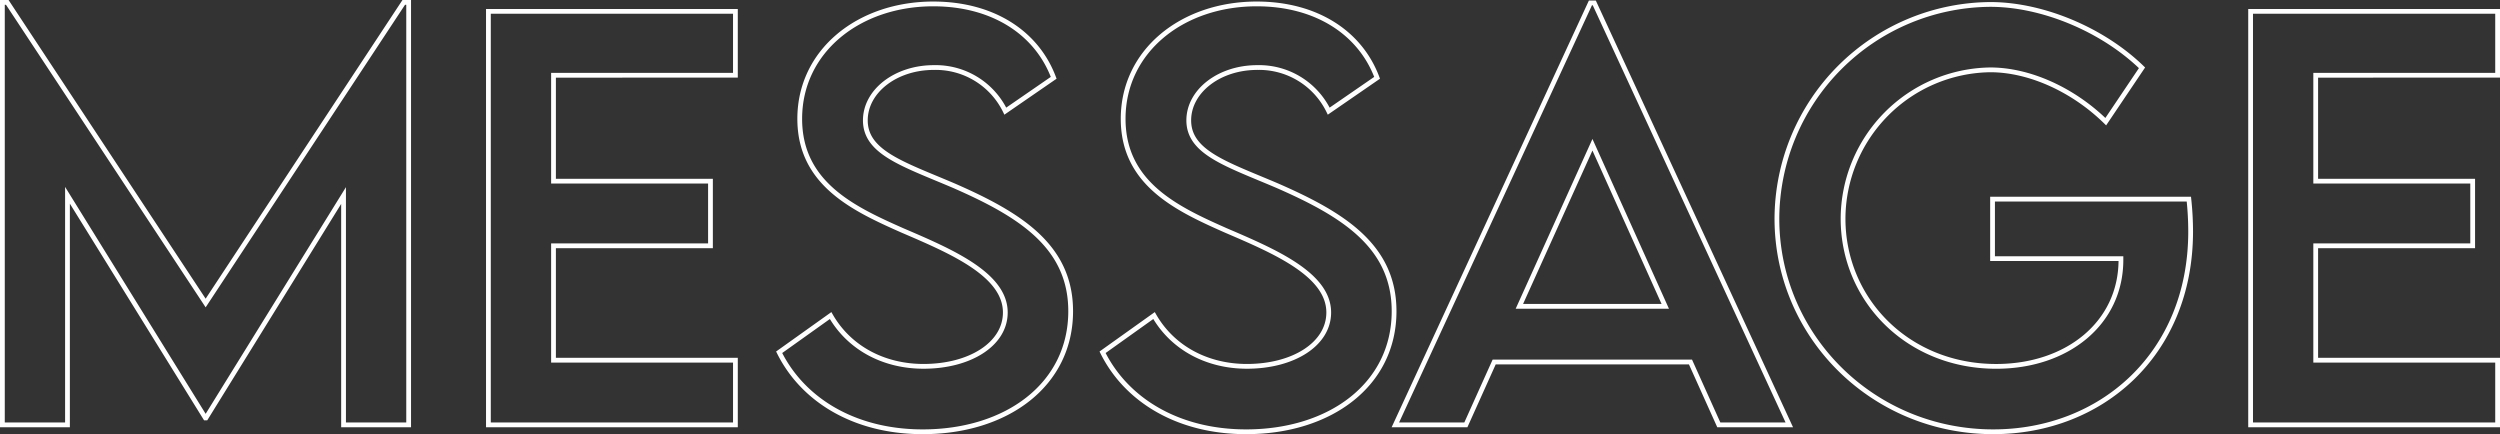 <svg xmlns="http://www.w3.org/2000/svg" width="524" height="91" viewBox="0 0 524 91">
  <rect x="0" y="0" width="524" height="91" fill="#333333" stroke="none"/>
  <path id="txt_top01" d="M91.167-74.791,49.642-11.78,8.063-74.791H7.039V13.758H20.683V-34.36L49.588,12.306H49.7L78.548-34.307V13.758H92.192V-74.791Zm69.514,15.269V-72.909H108.91V13.758h51.772V.209H122.554V-23.769h32.9V-37.317h-32.9v-22.2Zm39.26,74.731c17.635,0,31.009-9.892,31.009-25.269,0-13.656-10.678-20.269-24.43-26.29-10.57-4.516-18.605-6.935-18.605-13.71,0-6.129,6.364-11.075,14.345-11.075a16.218,16.218,0,0,1,14.992,9.14l10.139-6.989c-3.559-9.516-12.835-15.484-25.239-15.484-15.639,0-27.989,9.892-27.989,24.086,0,13.6,11.325,18.871,21.518,23.387,10.139,4.355,21.571,9.194,21.571,17.2,0,6.613-7.388,11.29-17.149,11.29-8.359,0-15.585-3.871-19.468-10.645L169.849-1.457C174.811,8.543,185.65,15.209,199.941,15.209Zm67.788,0c17.635,0,31.009-9.892,31.009-25.269,0-13.656-10.678-20.269-24.43-26.29-10.57-4.516-18.605-6.935-18.605-13.71,0-6.129,6.364-11.075,14.345-11.075a16.218,16.218,0,0,1,14.992,9.14l10.139-6.989c-3.559-9.516-12.835-15.484-25.239-15.484-15.639,0-27.989,9.892-27.989,24.086,0,13.6,11.325,18.871,21.518,23.387,10.139,4.355,21.571,9.194,21.571,17.2,0,6.613-7.388,11.29-17.149,11.29-8.359,0-15.585-3.871-19.468-10.645L237.637-1.457C242.6,8.543,253.439,15.209,267.73,15.209ZM366.8,13.758h14.776L340.7-74.683h-.809L299.008,13.758h14.776L319.717.586h41.148ZM325-11.081l15.316-33.871,15.262,33.871ZM465.324-33.554H424.177v12.473h26.91v.269C451.087-7.586,439.87,1.5,424.932,1.5c-18.551,0-32.088-13.978-32.088-30.968a31.3,31.3,0,0,1,30.847-31.183c8.251,0,17.419,4.194,24.214,10.86l7.6-11.29c-8.2-7.957-20.709-13.226-31.656-13.28a45.042,45.042,0,0,0-44.869,44.892c0,24.57,20.061,44.677,45.354,44.677,22.6,0,41.363-16.237,41.363-41.989A64.039,64.039,0,0,0,465.324-33.554Zm64.714-25.968V-72.909H478.267V13.758h51.772V.209H491.911V-23.769h32.9V-37.317h-32.9v-22.2Z" transform="translate(-6.539 75.291)" fill="none" stroke="#fff" stroke-width="1"/>
</svg>
